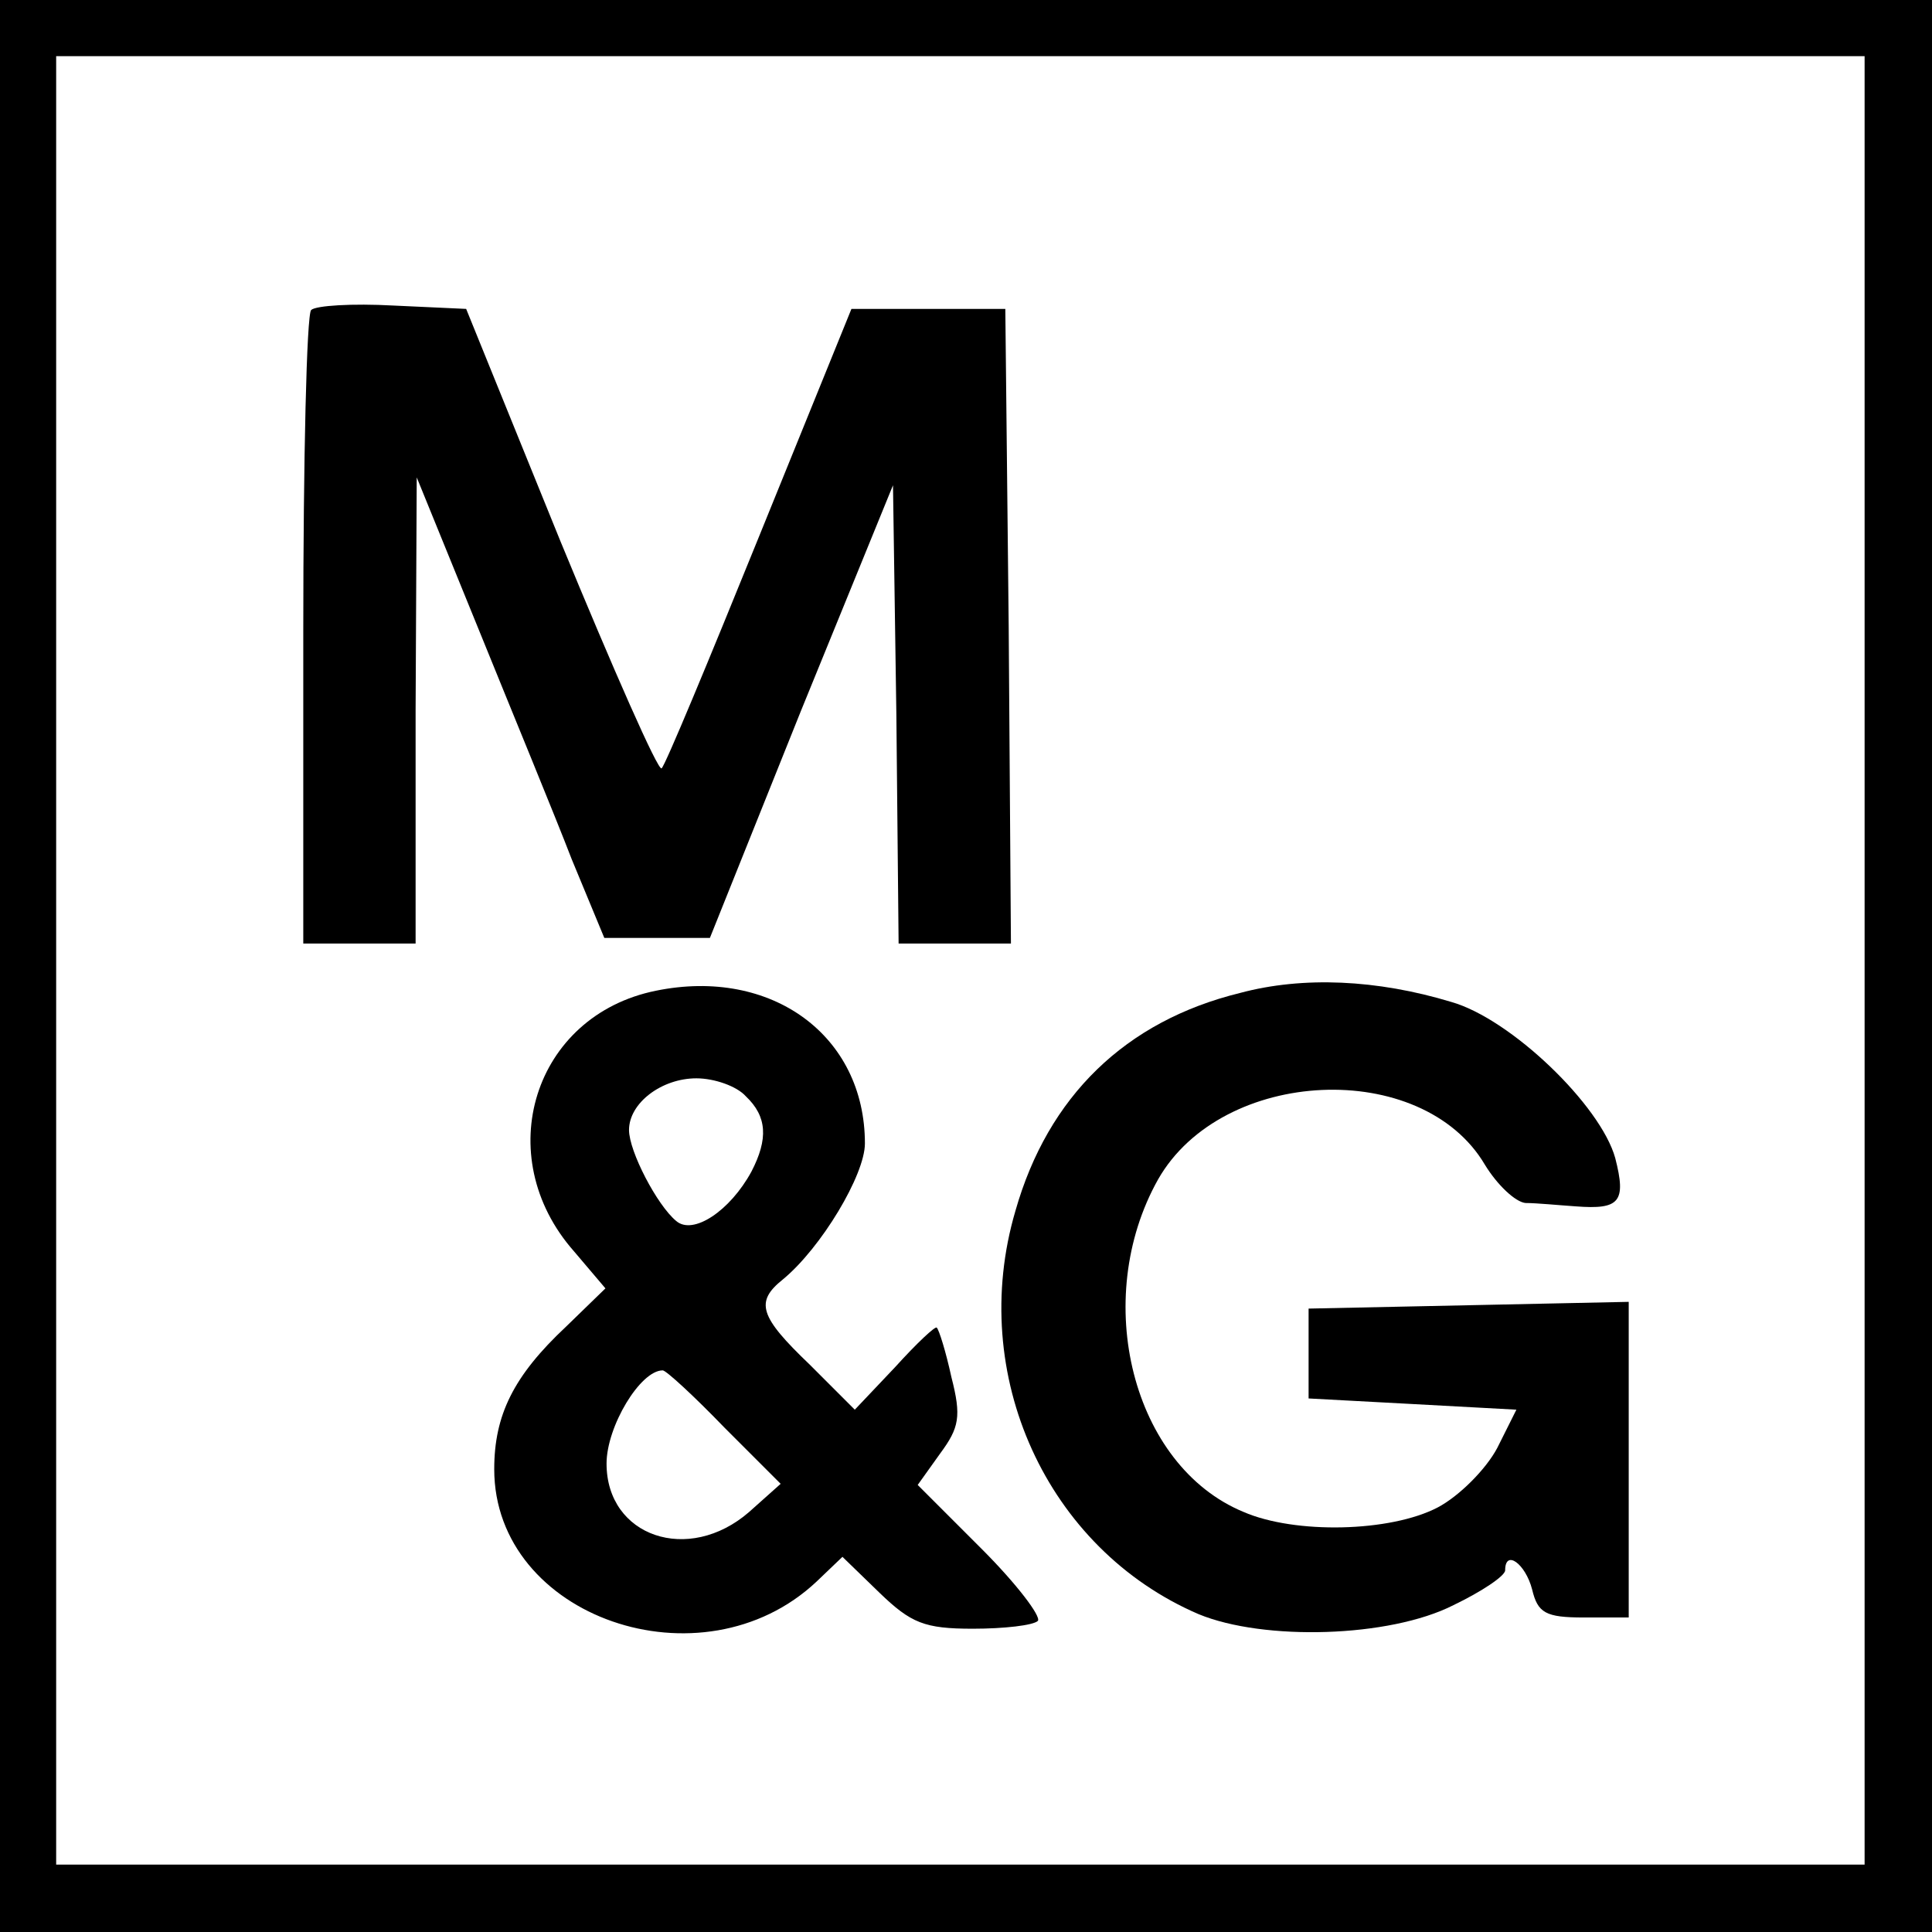 <?xml version="1.0" standalone="no"?>
<!DOCTYPE svg PUBLIC "-//W3C//DTD SVG 20010904//EN"
 "http://www.w3.org/TR/2001/REC-SVG-20010904/DTD/svg10.dtd">
<svg version="1.0" xmlns="http://www.w3.org/2000/svg"
 width="172pt" height="172pt" viewBox="0 0 172 172"
 preserveAspectRatio="xMidYMid meet">
<g transform="translate(0,172) scale(0.1,-0.1)"
fill="#000000" stroke="none">
<path d="M0 860 l0 -860 860 0 860 0 0 860 0 860 -860 0 -860 0 0 -860z m1660
5 l0 -805 -805 0 -805 0 0 805 0 805 805 0 805 0 0 -805z"/>
<path d="M277 1444 c-4 -4 -7 -133 -7 -286 l0 -278 50 0 50 0 0 208 1 207 55
-135 c30 -74 68 -166 83 -205 l29 -70 47 0 47 0 81 202 82 201 3 -204 2 -204
50 0 50 0 -2 283 -3 282 -68 0 -69 0 -82 -202 c-45 -111 -84 -205 -87 -207 -3
-3 -43 88 -90 202 l-84 207 -65 3 c-36 2 -69 0 -73 -4z"/>
<path d="M584 838 c-109 -22 -148 -147 -73 -232 l28 -33 -35 -34 c-47 -44 -64
-79 -64 -127 0 -132 185 -196 287 -100 l23 22 33 -32 c28 -27 40 -32 83 -32
28 0 54 3 58 7 3 4 -19 33 -50 64 l-57 57 20 28 c17 23 19 33 10 68 -5 23 -11
42 -13 44 -1 2 -18 -14 -37 -35 l-36 -38 -40 40 c-45 43 -49 56 -24 76 34 28
73 93 73 121 0 96 -83 157 -186 136z m80 -94 c19 -18 20 -38 5 -67 -19 -35
-52 -57 -67 -44 -17 14 -42 62 -42 81 0 24 29 46 60 46 16 0 36 -7 44 -16z
m-19 -295 l50 -50 -28 -25 c-54 -47 -127 -22 -127 43 0 33 30 83 50 83 3 0 28
-23 55 -51z"/>
<path d="M1104 836 c-102 -25 -171 -92 -200 -194 -43 -146 28 -301 163 -359
58 -24 170 -21 227 8 25 12 46 26 46 31 0 19 18 6 24 -17 5 -21 12 -25 46 -25
l40 0 0 140 0 141 -142 -3 -143 -3 0 -40 0 -40 93 -5 92 -5 -17 -34 c-10 -19
-34 -43 -53 -53 -42 -22 -127 -24 -173 -4 -99 41 -136 189 -76 296 57 100 235
108 291 13 11 -18 27 -33 36 -34 10 0 30 -2 45 -3 39 -3 45 4 35 43 -13 47
-93 124 -146 139 -66 20 -132 23 -188 8z"/>
</g>
</svg>
